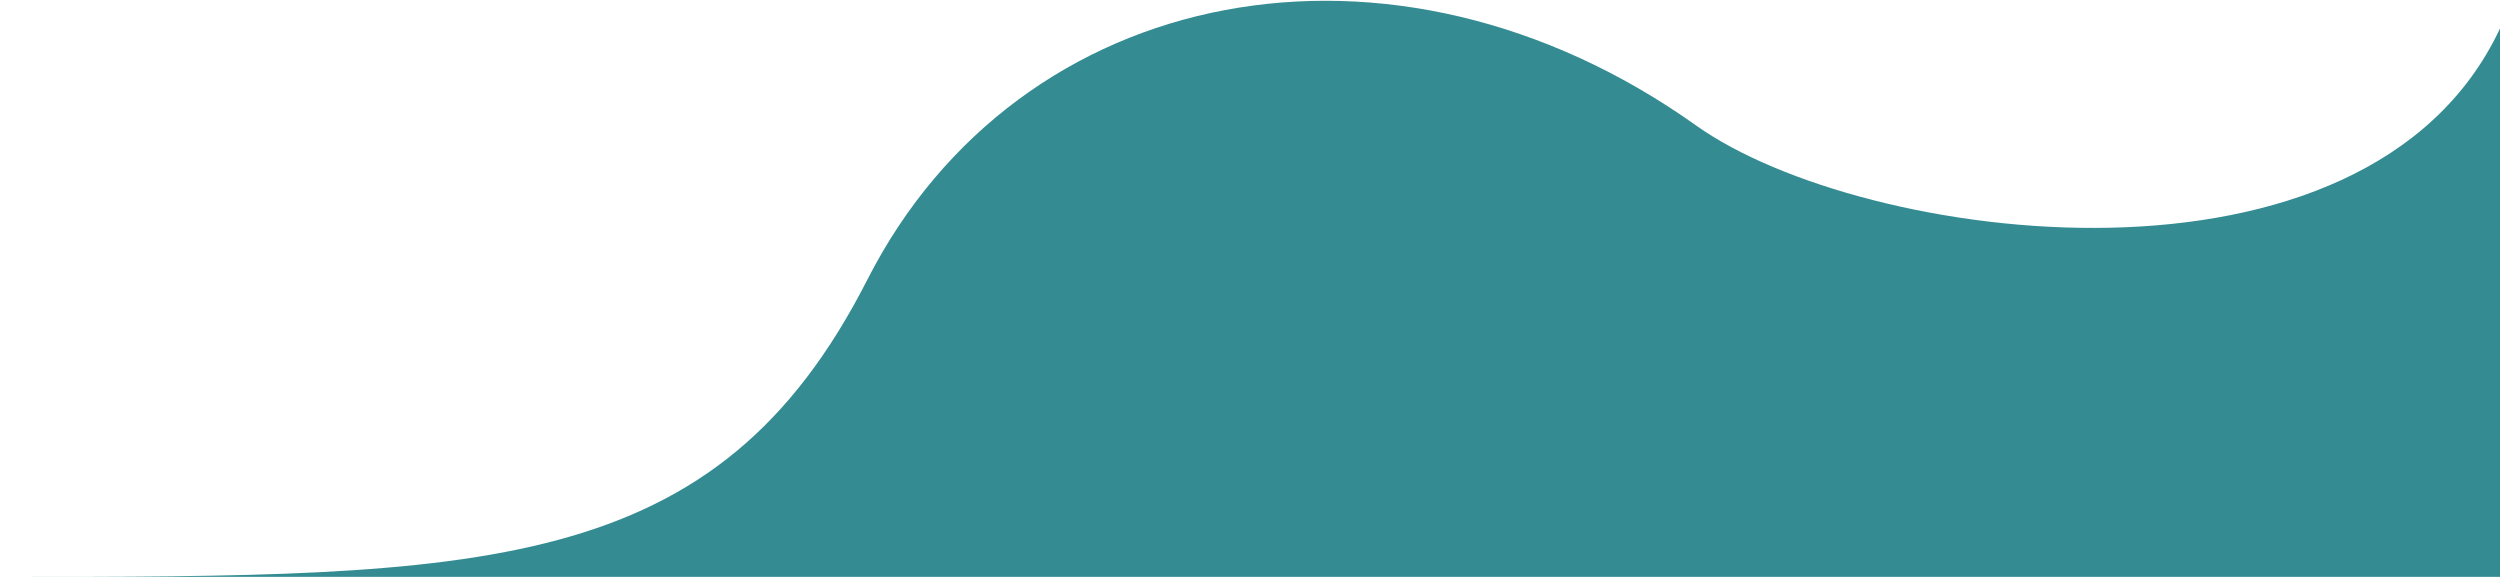 <?xml version="1.0" encoding="UTF-8"?> <svg xmlns="http://www.w3.org/2000/svg" width="1493" height="345" viewBox="0 0 1493 345" fill="none"> <path d="M1493 344.5V17C1413.5 186.5 1112 145.5 1013 75C831.748 -54.074 608.424 -10.499 518 167C427.576 344.5 289.5 344.5 0.5 344.5H1493Z" fill="#348C92"></path> </svg> 